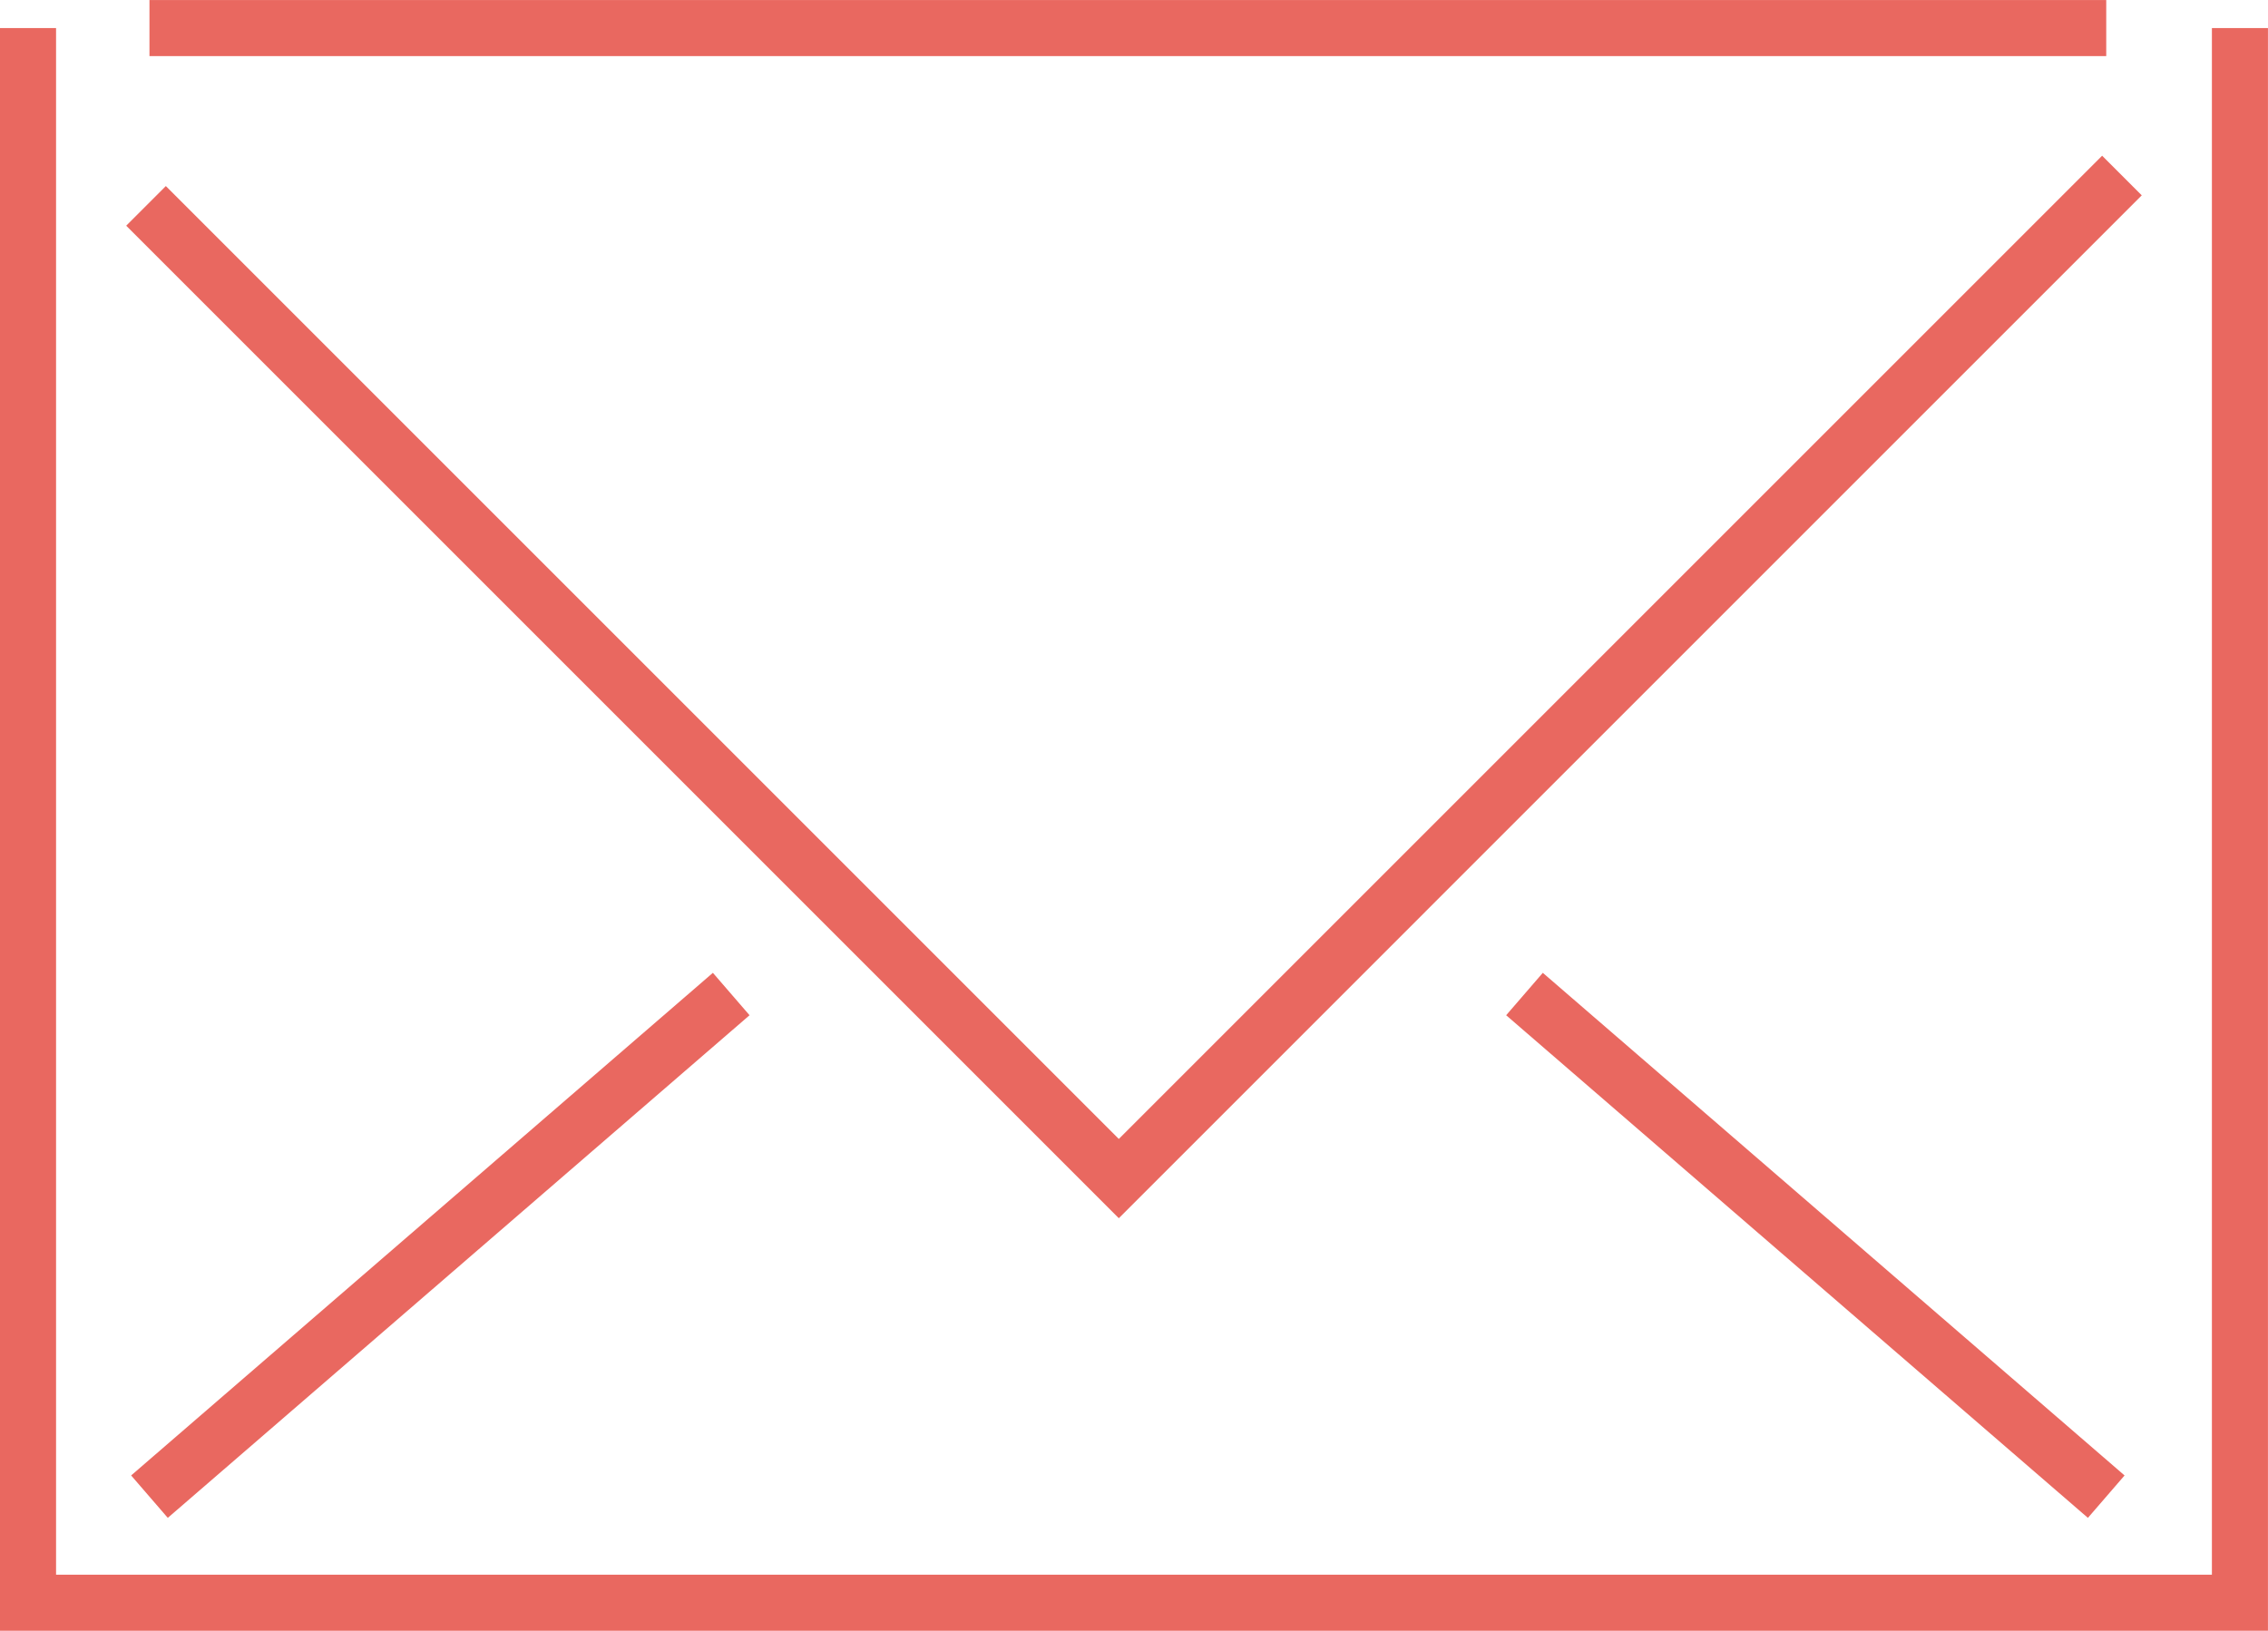 <svg xmlns="http://www.w3.org/2000/svg" width="60.681" height="43.635" viewBox="0 0 60.681 43.635">
  <g id="Group_63" data-name="Group 63" transform="translate(0.172 0.173)">
    <g id="Group_64" data-name="Group 64" transform="translate(0 0)">
      <g id="Group_66" data-name="Group 66">
        <path id="Path_60" data-name="Path 60" d="M.709.709V42.843H59.889V.709" transform="translate(-0.131 -0.131)" fill="none" stroke="#e96860" stroke-width="1.5"/>
        <line id="Line_3" data-name="Line 3" x2="52.354" transform="translate(3.827 0.578)" fill="none" stroke="#e96860" stroke-width="1.5"/>
      </g>
    </g>
    <path id="Path_61" data-name="Path 61" d="M4.583,6.363,30.61,32.39,57.449,5.551" transform="translate(-0.848 -1.027)" fill="none" stroke="#e96860" stroke-width="1.5"/>
    <line id="Line_4" data-name="Line 4" y1="13.449" x2="15.565" transform="translate(3.827 26.425)" fill="none" stroke="#e96860" stroke-width="1.5"/>
    <line id="Line_5" data-name="Line 5" x1="15.565" y1="13.449" transform="translate(40.616 26.425)" fill="none" stroke="#e96860" stroke-width="1.5"/>
  </g>
</svg>
